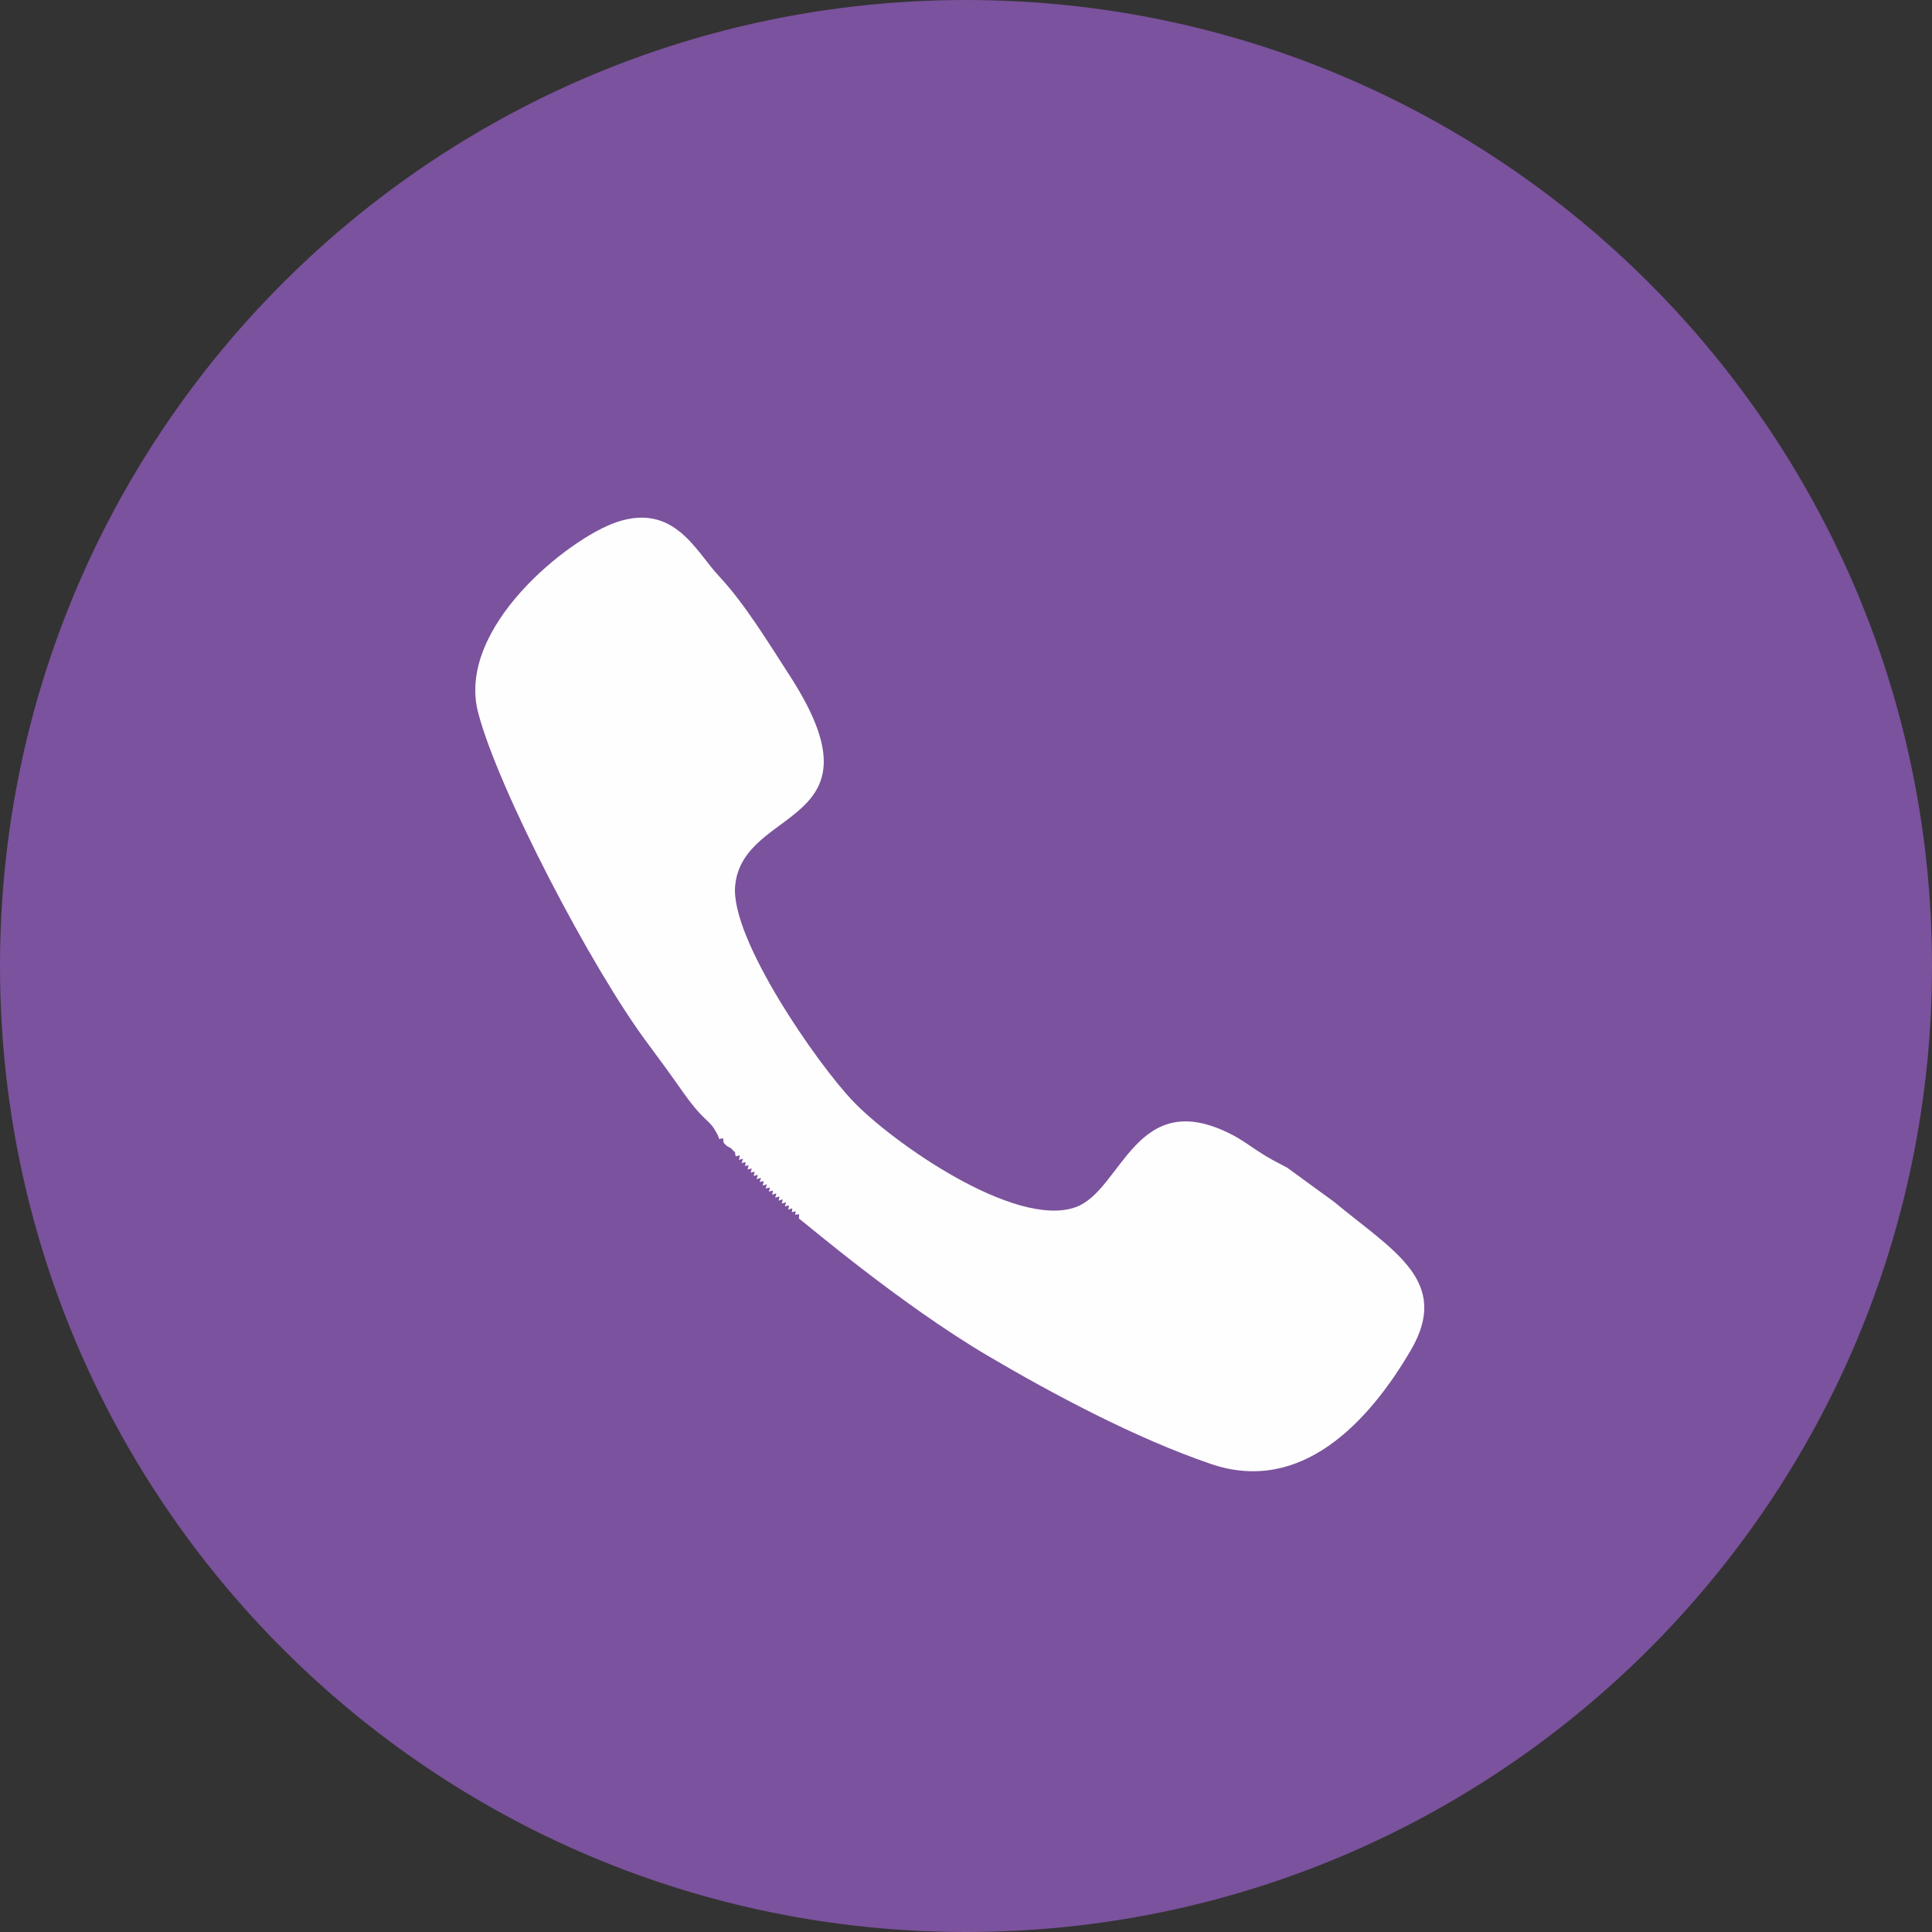 <svg width="49" height="49" viewBox="0 0 49 49" fill="none" xmlns="http://www.w3.org/2000/svg">
<rect x="0" y="0" width="49" height="49" fill="#333333" stroke="none"/>
<path d="M24.5 49C38.031 49 49 38.031 49 24.5C49 10.969 38.031 0 24.5 0C10.969 0 0 10.969 0 24.5C0 38.031 10.969 49 24.5 49Z" fill="#7B529D"/>
<path fill-rule="evenodd" clip-rule="evenodd" d="M18.242 28.889C18.373 28.864 18.33 28.841 18.352 28.981L18.427 29.059C18.56 29.143 18.497 29.076 18.585 29.17C18.709 29.298 18.604 29.161 18.662 29.327C18.8 29.299 18.766 29.276 18.74 29.418C18.879 29.38 18.849 29.359 18.808 29.499C18.94 29.471 18.916 29.441 18.895 29.572C19.022 29.55 18.989 29.53 18.959 29.661C19.096 29.633 19.071 29.605 19.039 29.741C19.174 29.712 19.143 29.689 19.113 29.826C19.252 29.791 19.222 29.767 19.19 29.909C19.329 29.868 19.311 29.84 19.266 29.976C19.404 29.956 19.372 29.93 19.342 30.07C19.479 30.033 19.455 30.007 19.419 30.143C19.556 30.117 19.532 30.087 19.501 30.222C19.636 30.192 19.609 30.165 19.582 30.3C19.724 30.261 19.697 30.235 19.661 30.377C19.799 30.34 19.773 30.312 19.747 30.451C19.881 30.414 19.856 30.388 19.828 30.524C19.964 30.492 19.945 30.462 19.905 30.596C20.041 30.57 20.015 30.542 19.99 30.677C20.121 30.647 20.097 30.615 20.084 30.743C20.206 30.72 20.185 30.691 20.166 30.81C20.299 30.794 20.263 30.768 20.263 30.906C20.362 30.964 22.804 33.062 25.066 34.393C26.646 35.324 28.79 36.477 30.719 37.132C33.007 37.908 34.714 36.066 35.779 34.249C36.809 32.491 35.341 31.732 33.837 30.483L32.645 29.614C32.333 29.447 32.211 29.396 31.91 29.198C31.687 29.051 31.477 28.896 31.235 28.772C28.792 27.519 28.464 30.197 27.278 30.618C25.741 31.164 22.625 28.967 21.635 27.93C20.714 26.965 18.52 23.8 18.645 22.466C18.838 20.416 22.528 20.99 20.026 17.131C19.493 16.308 18.889 15.309 18.234 14.611C17.645 13.982 17.102 12.745 15.632 13.245C14.432 13.654 11.566 15.914 12.126 18.07C12.632 20.02 15.006 24.564 16.428 26.465C16.756 26.904 17.027 27.278 17.318 27.693C17.774 28.343 17.934 28.384 18.079 28.578C18.114 28.625 18.142 28.677 18.168 28.723C18.249 28.872 18.175 28.717 18.241 28.887L18.242 28.889Z" fill="#FEFEFE"/>
</svg>
